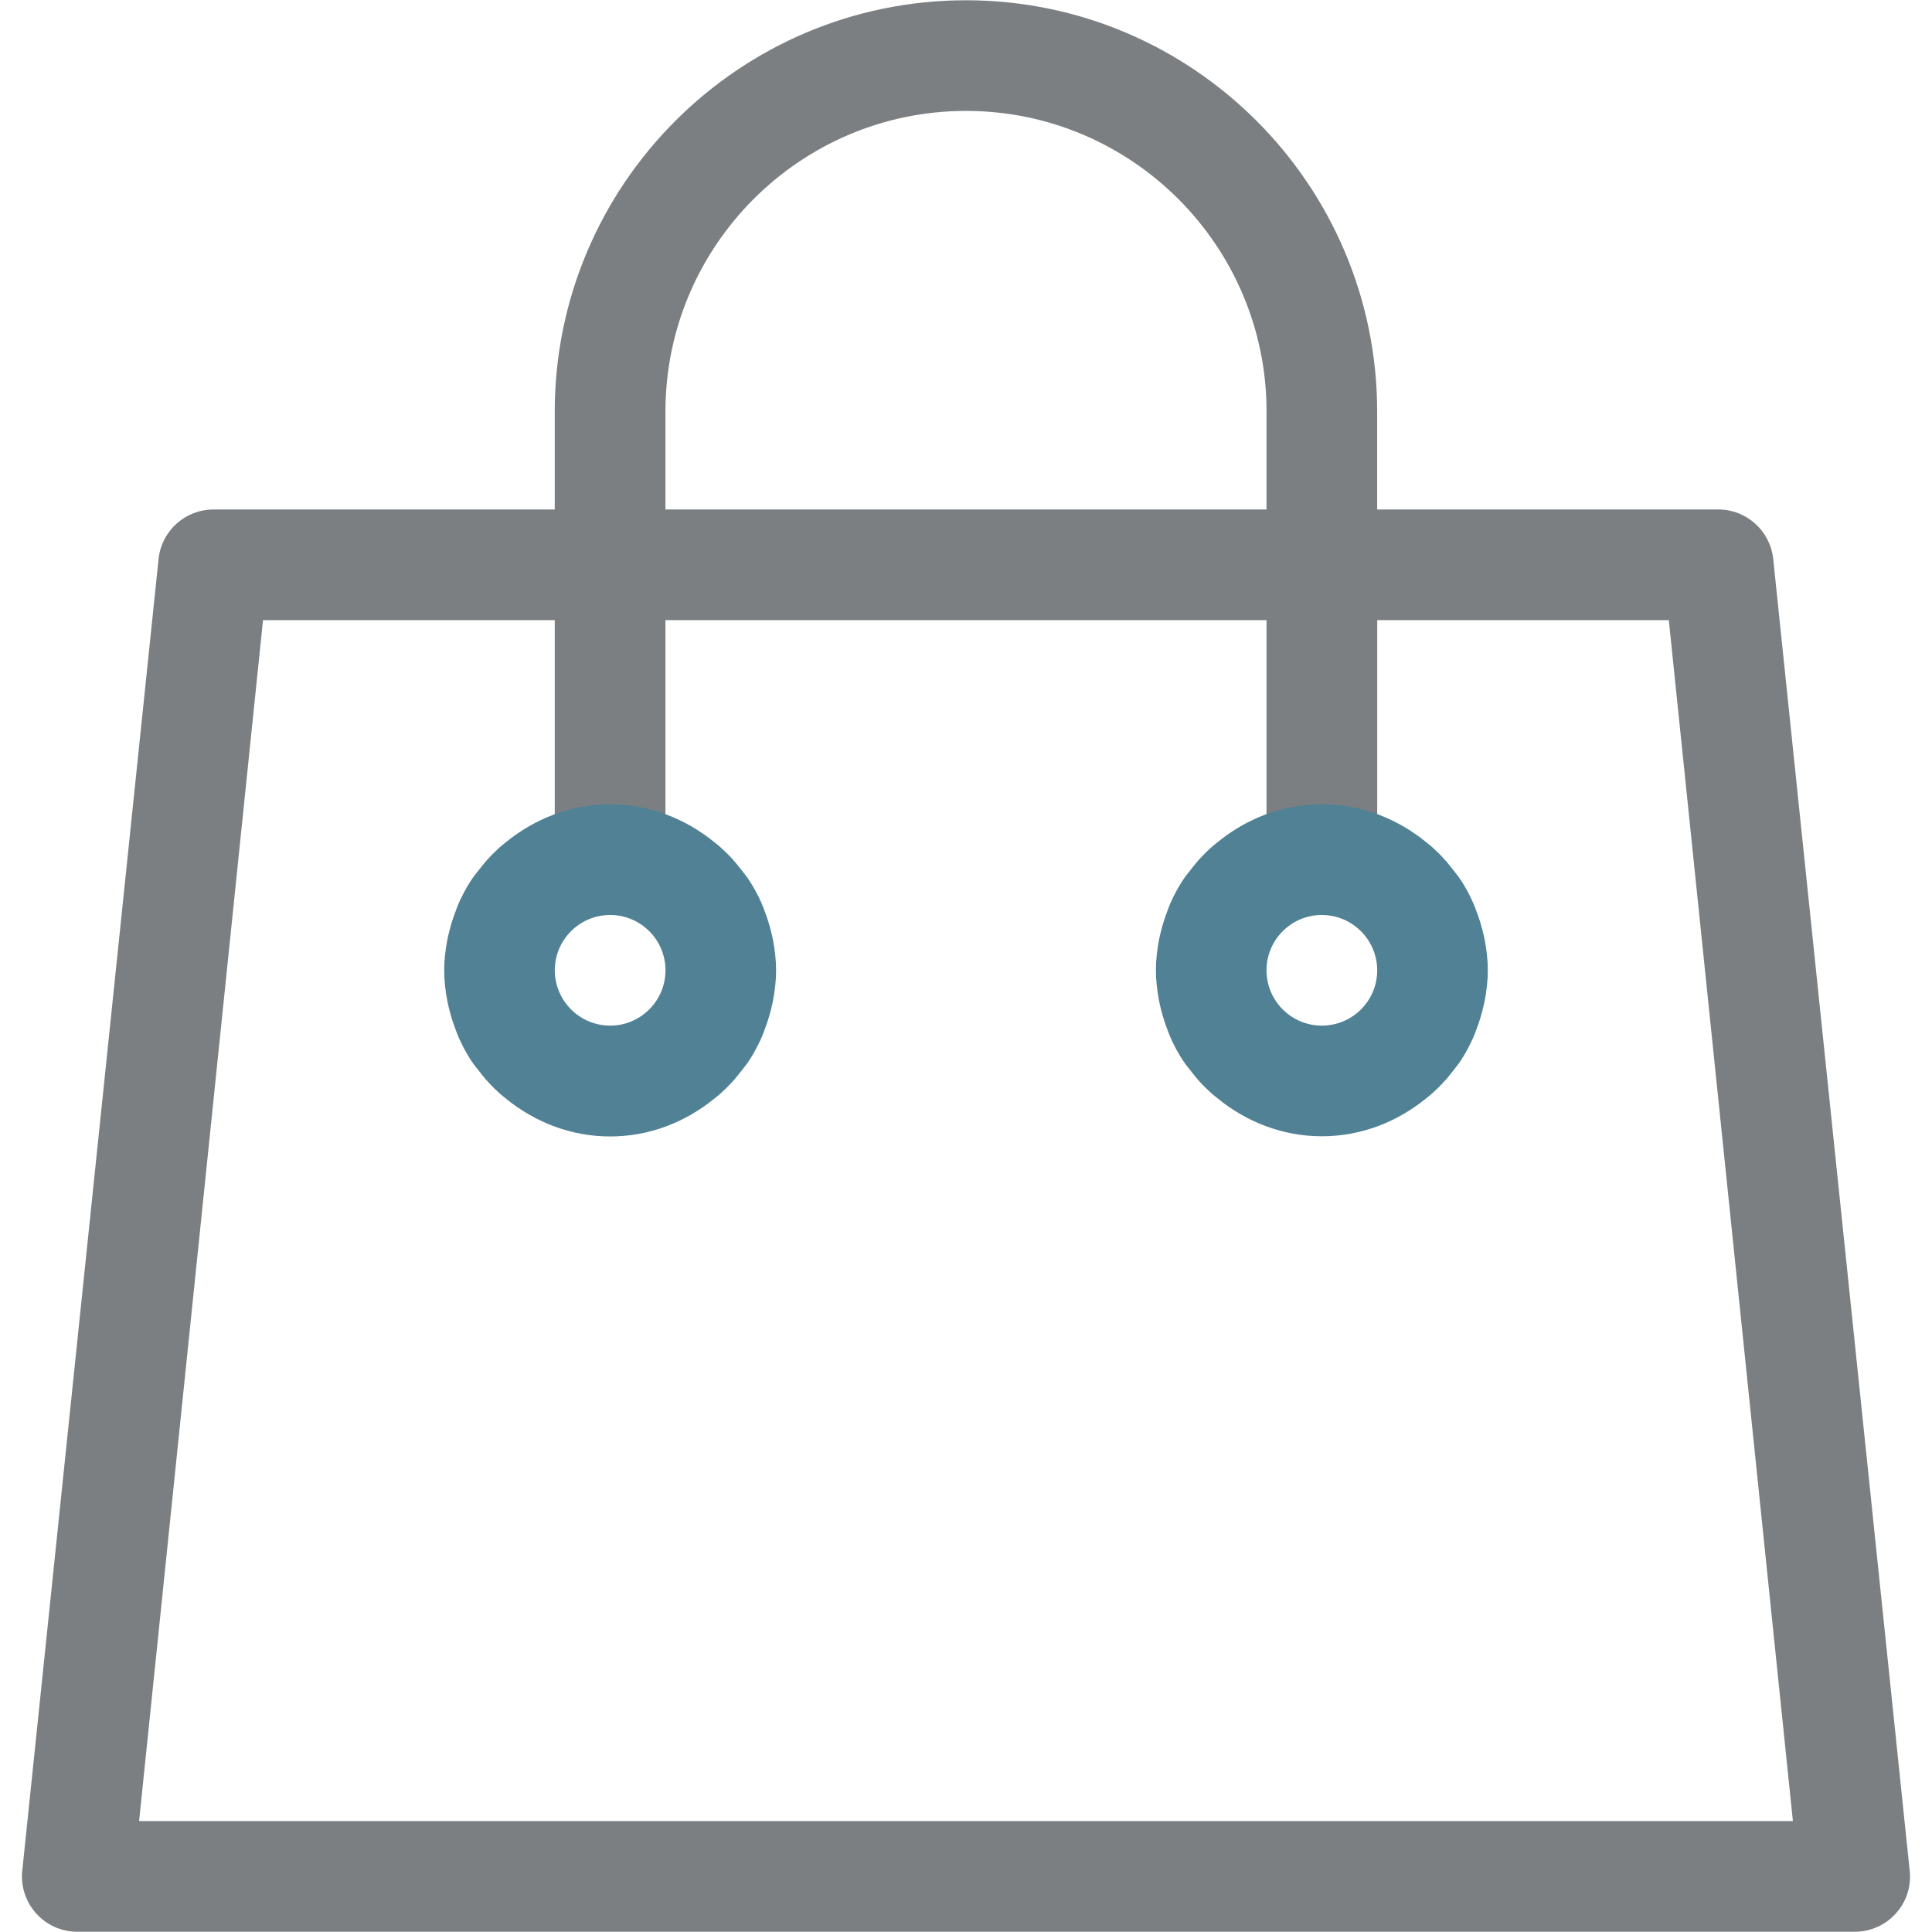 <?xml version="1.0" encoding="utf-8"?>
<!-- Generator: Adobe Illustrator 16.0.0, SVG Export Plug-In . SVG Version: 6.00 Build 0)  -->
<!DOCTYPE svg PUBLIC "-//W3C//DTD SVG 1.1//EN" "http://www.w3.org/Graphics/SVG/1.1/DTD/svg11.dtd">
<svg version="1.1" id="Capa_1" xmlns="http://www.w3.org/2000/svg" xmlns:xlink="http://www.w3.org/1999/xlink" x="0px" y="0px"
	 width="44px" height="44px" viewBox="0 0 44 44" enable-background="new 0 0 44 44" xml:space="preserve">
<g>
	<path fill-rule="evenodd" clip-rule="evenodd" fill="#7B7F82" d="M43.18,43.574c-0.238,0.268-0.58,0.42-0.939,0.42H1.76
		c-0.359,0-0.701-0.152-0.939-0.42c-0.238-0.267-0.354-0.623-0.313-0.979l3.104-29.873c0.072-0.638,0.61-1.119,1.251-1.119h7.771
		V9.375c0-5.166,4.201-9.369,9.366-9.369c5.163,0,9.364,4.203,9.364,9.369v2.228h7.768c0.641,0,1.179,0.481,1.251,1.119
		l3.108,29.872C43.533,42.95,43.42,43.308,43.18,43.574z M28.845,9.375c0-3.776-3.07-6.849-6.844-6.849
		c-3.775,0-6.846,3.072-6.846,6.849v2.228h13.689V9.375z M38.006,14.123h-6.641v4.737h-2.521v-4.737H15.155v4.737h-2.521v-4.737
		H5.99L3.168,41.474h37.664L38.006,14.123z"/>
	<g>
		<path fill="#508195" d="M33.07,24.416c0.069-0.089,0.142-0.174,0.203-0.269c0.105-0.161,0.195-0.331,0.275-0.508
			c0.032-0.071,0.057-0.144,0.084-0.217c0.055-0.143,0.1-0.289,0.137-0.439c0.017-0.069,0.034-0.137,0.047-0.207
			c0.04-0.221,0.068-0.445,0.068-0.678s-0.028-0.457-0.068-0.678c-0.013-0.07-0.03-0.138-0.047-0.207
			c-0.037-0.15-0.082-0.297-0.137-0.439c-0.027-0.073-0.052-0.146-0.084-0.217c-0.08-0.177-0.17-0.347-0.275-0.508
			c-0.062-0.095-0.134-0.18-0.203-0.269c-0.058-0.072-0.114-0.146-0.177-0.213c-0.087-0.097-0.179-0.187-0.274-0.273
			c-0.047-0.041-0.096-0.079-0.144-0.118c-0.65-0.529-1.469-0.86-2.371-0.86s-1.722,0.332-2.372,0.862
			c-0.048,0.038-0.095,0.075-0.141,0.116c-0.097,0.087-0.188,0.177-0.276,0.273c-0.062,0.068-0.117,0.14-0.175,0.212
			c-0.07,0.09-0.144,0.177-0.205,0.272c-0.105,0.16-0.195,0.329-0.274,0.505c-0.032,0.07-0.057,0.144-0.084,0.217
			c-0.055,0.143-0.1,0.289-0.137,0.439c-0.017,0.069-0.034,0.137-0.047,0.207c-0.04,0.221-0.068,0.445-0.068,0.678
			s0.028,0.457,0.068,0.678c0.013,0.07,0.03,0.138,0.047,0.207c0.037,0.15,0.082,0.297,0.137,0.439
			c0.027,0.073,0.052,0.146,0.084,0.217c0.079,0.176,0.169,0.345,0.274,0.505c0.062,0.097,0.135,0.183,0.205,0.272
			c0.058,0.072,0.113,0.144,0.175,0.212c0.088,0.097,0.18,0.187,0.276,0.273c0.046,0.041,0.093,0.078,0.141,0.116
			c0.65,0.53,1.47,0.862,2.372,0.862s1.721-0.331,2.371-0.86c0.048-0.039,0.097-0.077,0.144-0.118
			c0.096-0.087,0.188-0.177,0.274-0.273C32.956,24.562,33.013,24.488,33.07,24.416z M30.104,23.358c-0.695,0-1.26-0.565-1.26-1.26
			s0.564-1.26,1.26-1.26c0.522,0,0.97,0.318,1.161,0.77c0.064,0.151,0.1,0.316,0.1,0.49C31.365,22.793,30.801,23.358,30.104,23.358z
			"/>
		<path fill="#508195" d="M17.339,23.64c0.032-0.071,0.057-0.144,0.084-0.217c0.055-0.143,0.1-0.289,0.137-0.439
			c0.017-0.069,0.034-0.137,0.047-0.207c0.04-0.221,0.068-0.445,0.068-0.678s-0.028-0.457-0.068-0.678
			c-0.013-0.07-0.03-0.138-0.047-0.207c-0.037-0.15-0.082-0.297-0.137-0.439c-0.027-0.073-0.052-0.146-0.084-0.217
			c-0.079-0.176-0.169-0.345-0.274-0.505c-0.062-0.096-0.135-0.183-0.205-0.272c-0.058-0.072-0.113-0.144-0.175-0.212
			c-0.088-0.097-0.18-0.187-0.276-0.273c-0.046-0.041-0.093-0.078-0.141-0.116c-0.65-0.53-1.47-0.862-2.372-0.862
			s-1.721,0.331-2.371,0.86c-0.048,0.039-0.097,0.077-0.144,0.118c-0.096,0.087-0.188,0.177-0.274,0.273
			c-0.063,0.067-0.119,0.141-0.177,0.213c-0.069,0.089-0.142,0.174-0.203,0.269c-0.105,0.161-0.195,0.331-0.275,0.508
			c-0.032,0.07-0.057,0.144-0.084,0.217c-0.055,0.143-0.1,0.289-0.137,0.439c-0.017,0.069-0.034,0.137-0.047,0.207
			c-0.04,0.221-0.068,0.445-0.068,0.678s0.028,0.457,0.068,0.678c0.013,0.07,0.03,0.138,0.047,0.207
			c0.037,0.15,0.082,0.297,0.137,0.439c0.027,0.073,0.052,0.146,0.084,0.217c0.08,0.177,0.17,0.347,0.275,0.508
			c0.062,0.095,0.134,0.18,0.203,0.269c0.058,0.072,0.114,0.146,0.177,0.213c0.087,0.097,0.179,0.187,0.274,0.273
			c0.047,0.041,0.096,0.079,0.144,0.118c0.65,0.529,1.469,0.86,2.371,0.86s1.722-0.332,2.372-0.862
			c0.048-0.038,0.095-0.075,0.141-0.116c0.097-0.087,0.188-0.177,0.276-0.273c0.062-0.068,0.117-0.14,0.175-0.212
			c0.07-0.09,0.144-0.176,0.205-0.272C17.17,23.984,17.26,23.815,17.339,23.64z M13.896,23.358c-0.522,0-0.97-0.318-1.161-0.77
			c-0.064-0.151-0.1-0.316-0.1-0.49c0-0.694,0.564-1.26,1.261-1.26c0.695,0,1.26,0.565,1.26,1.26S14.591,23.358,13.896,23.358z"/>
	</g>
</g>
</svg>
